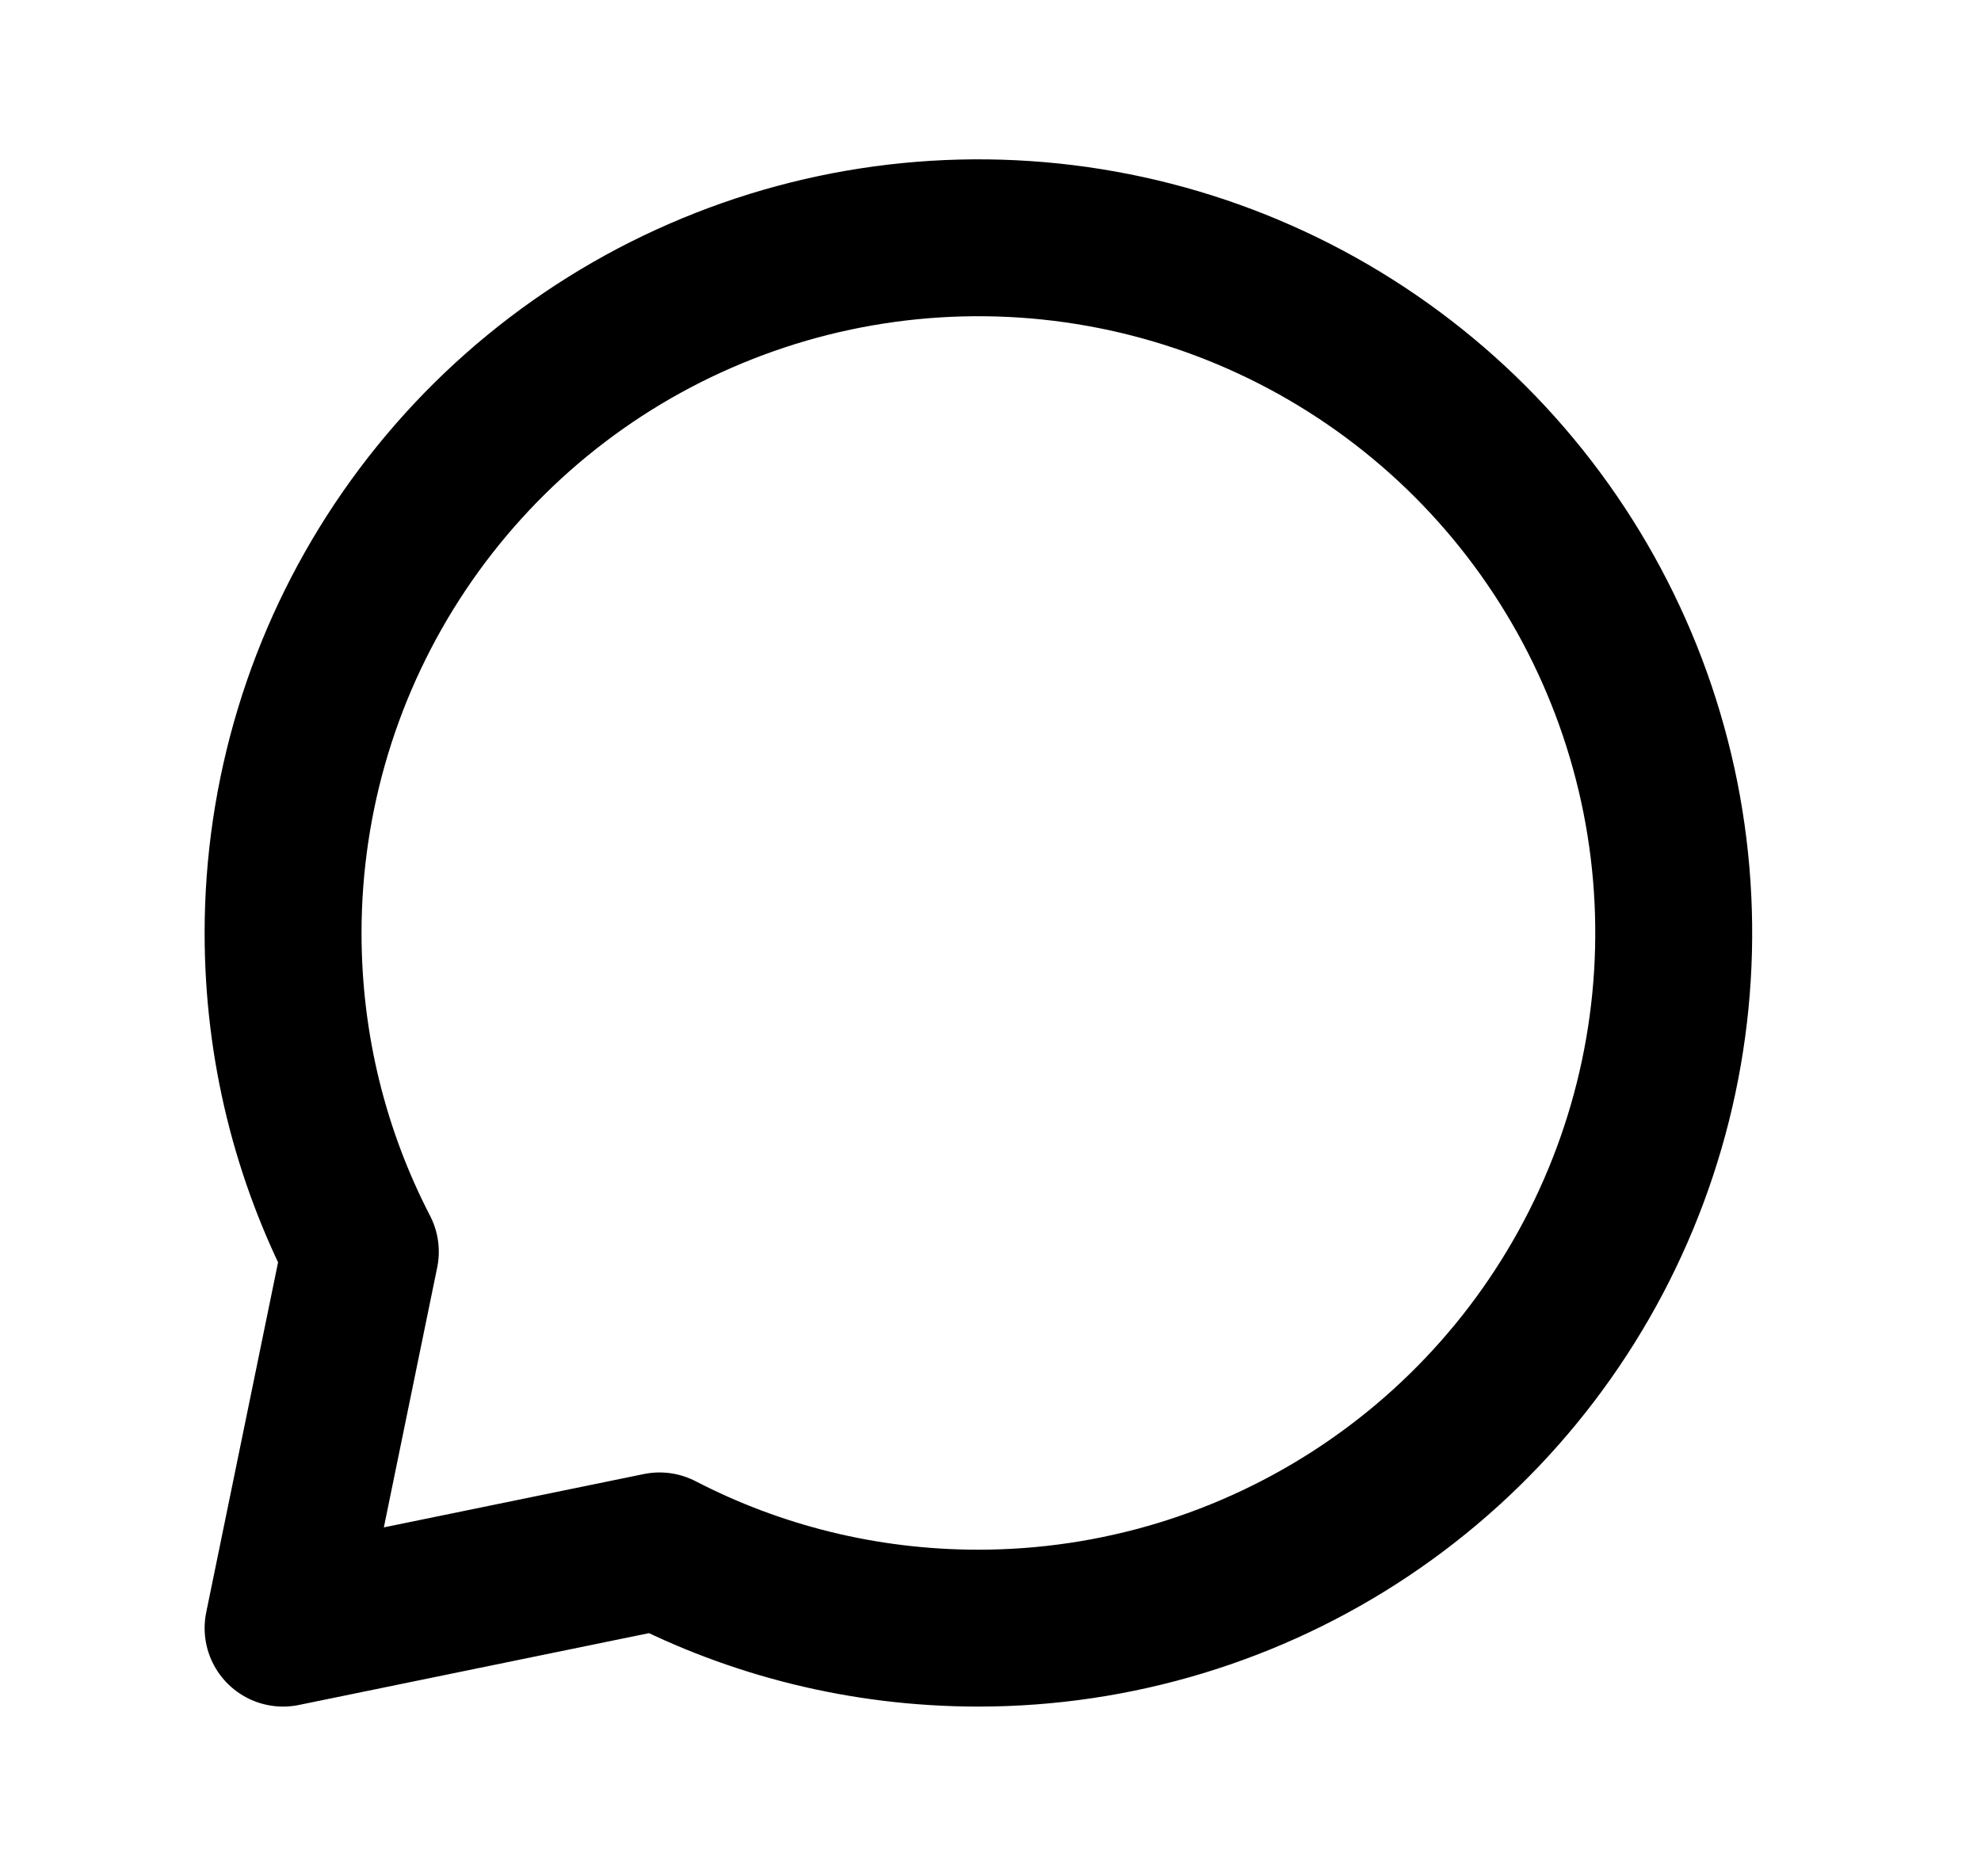<svg width="19" height="18" viewBox="0 0 19 18" fill="none" xmlns="http://www.w3.org/2000/svg">
<path d="M9.384 15.619C10.703 15.619 11.992 15.228 13.089 14.495C14.186 13.762 15.04 12.721 15.545 11.502C16.05 10.284 16.182 8.943 15.925 7.649C15.667 6.355 15.032 5.167 14.1 4.234C13.167 3.302 11.979 2.666 10.685 2.409C9.391 2.152 8.05 2.284 6.832 2.789C5.613 3.293 4.572 4.148 3.839 5.245C3.106 6.342 2.715 7.631 2.715 8.95C2.715 10.053 2.982 11.092 3.456 12.008L2.715 15.619L6.326 14.878C7.242 15.352 8.282 15.619 9.384 15.619Z" stroke="black" stroke-width="1.505" stroke-linecap="round" stroke-linejoin="round"/>
</svg>

